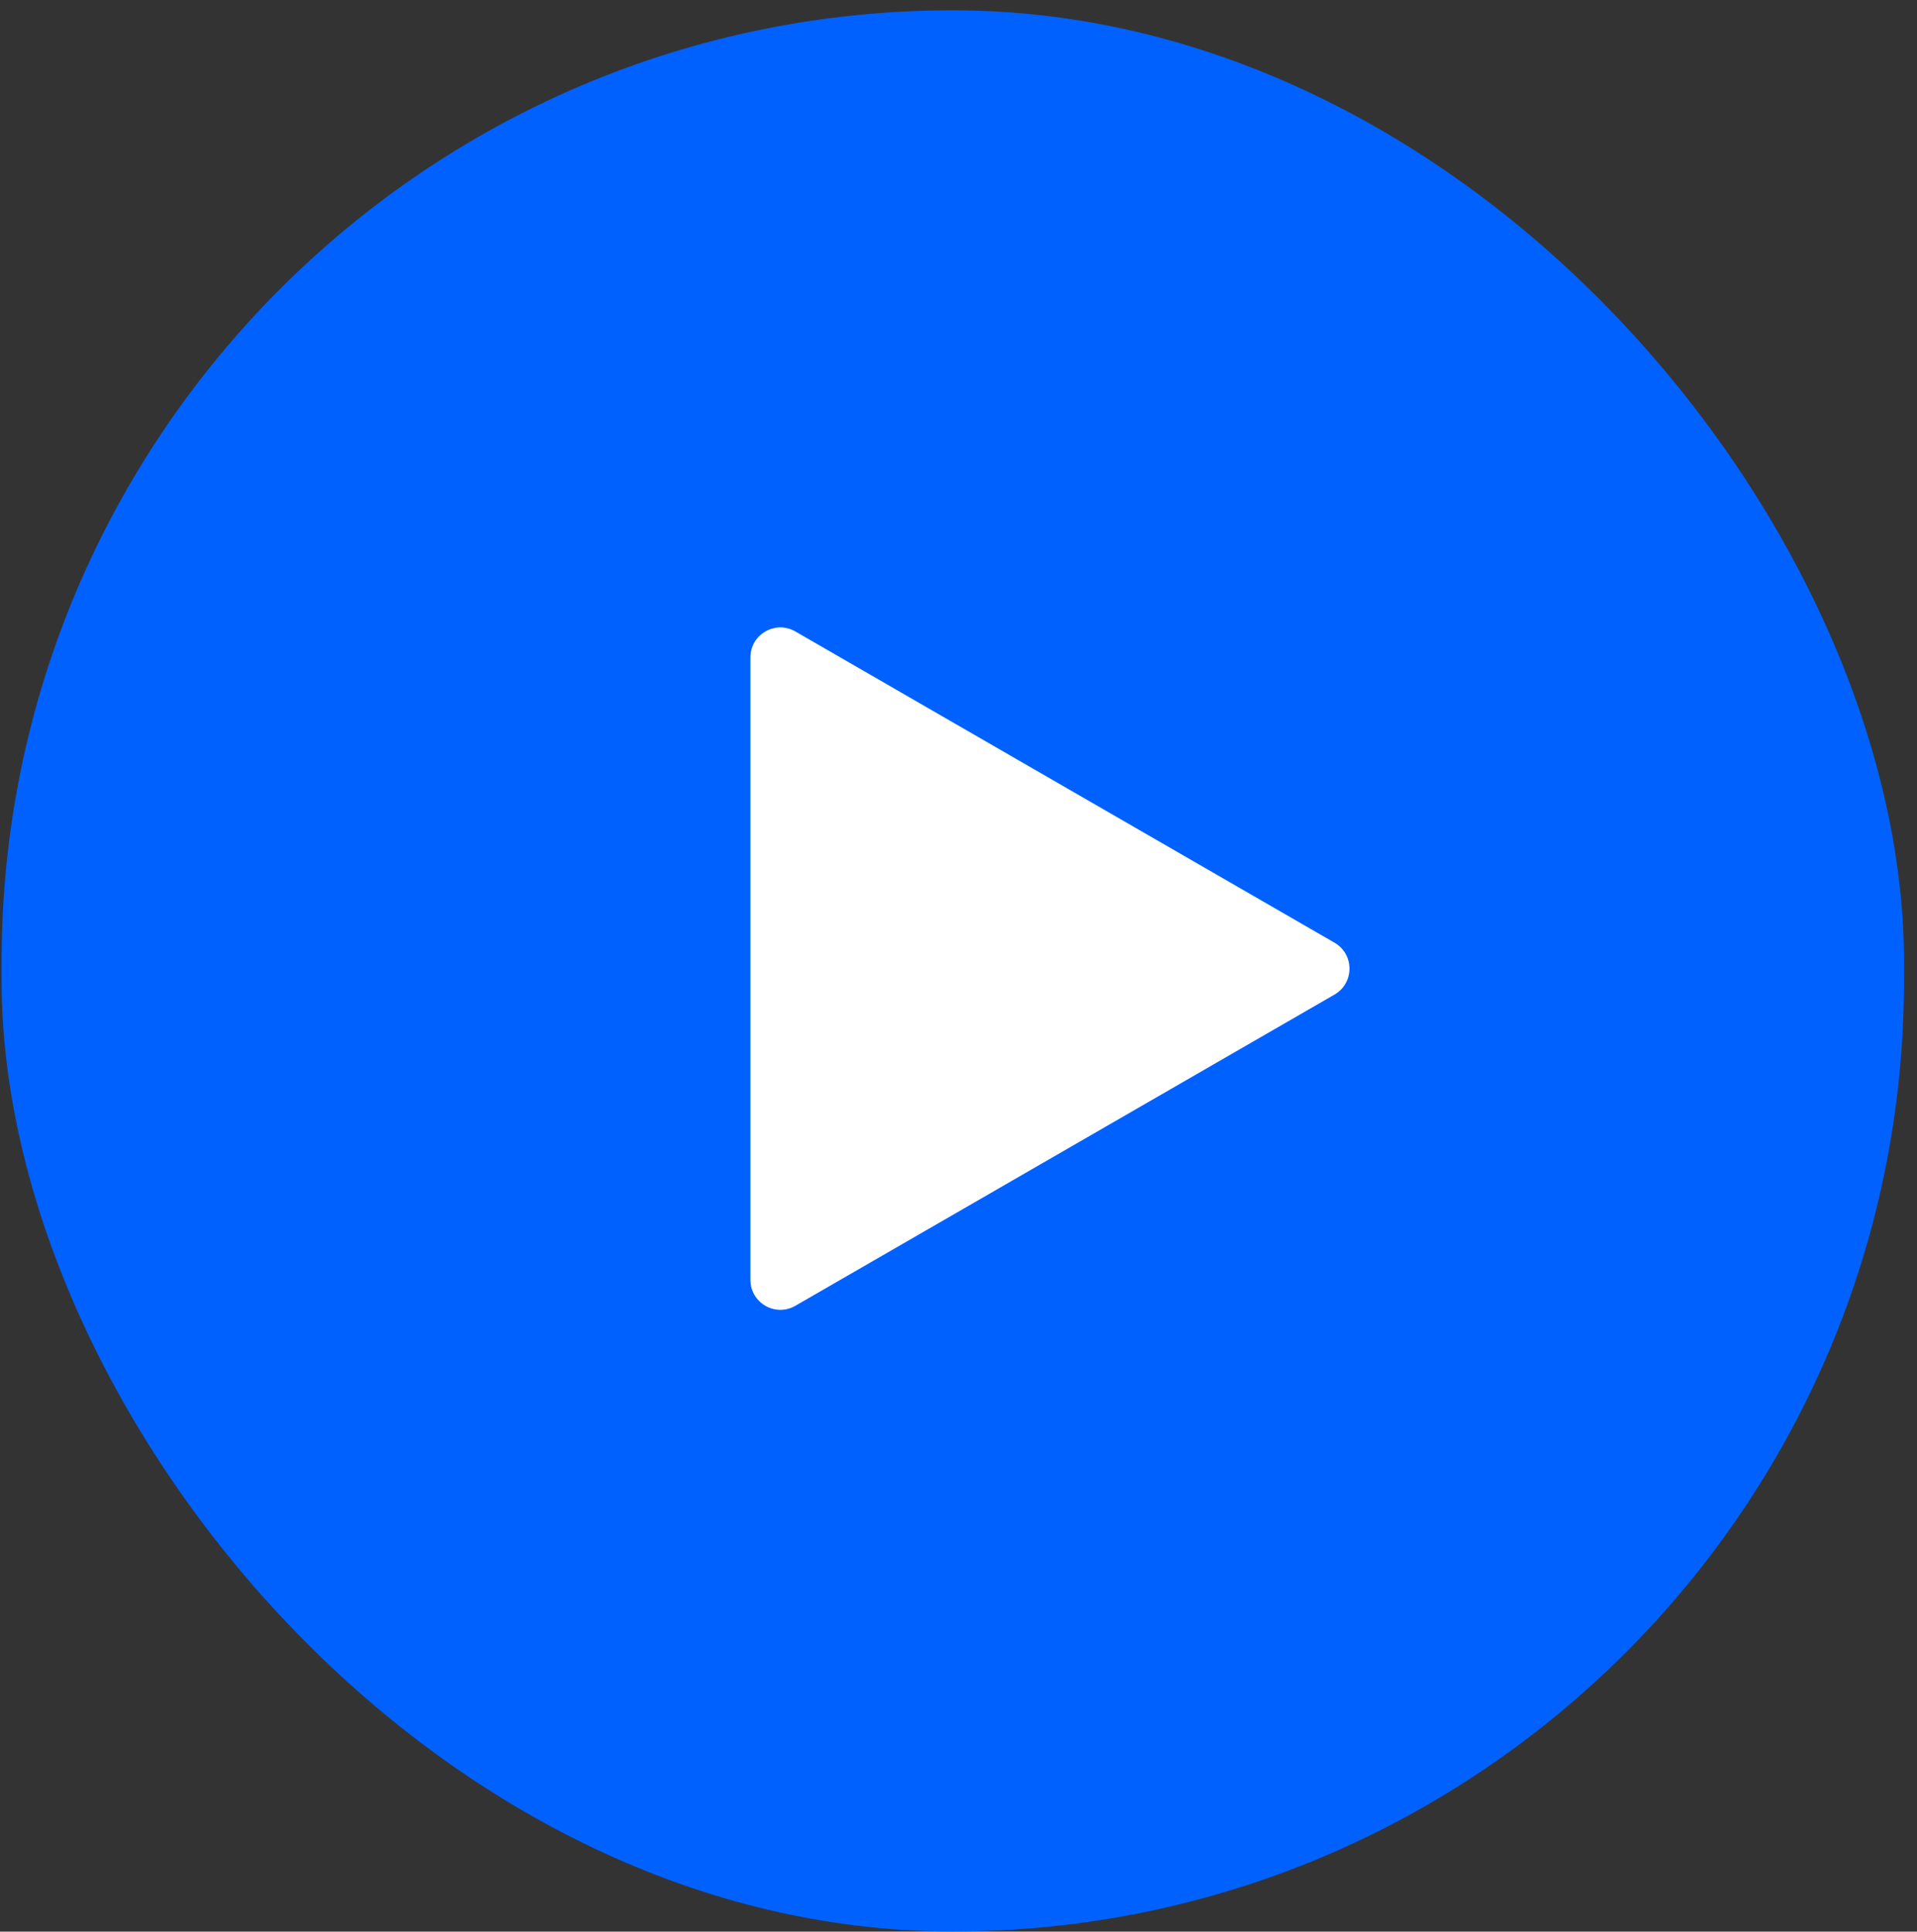 <svg width="128" height="129" viewBox="0 0 128 129" fill="none" xmlns="http://www.w3.org/2000/svg">
<rect x="0" y="0" width="128" height="129" fill="#333333" stroke="none"/>
<g id="Play button">
<rect x="0.107" y="0.688" width="127.023" height="128.301" rx="63.511" fill="#0061FF"/>
<path id="Polygon 2" d="M89.107 62.956C90.44 63.725 90.44 65.65 89.107 66.42L53.107 87.204C51.774 87.974 50.107 87.012 50.107 85.472L50.107 43.903C50.107 42.363 51.774 41.401 53.107 42.171L89.107 62.956Z" fill="white"/>
</g>
</svg>